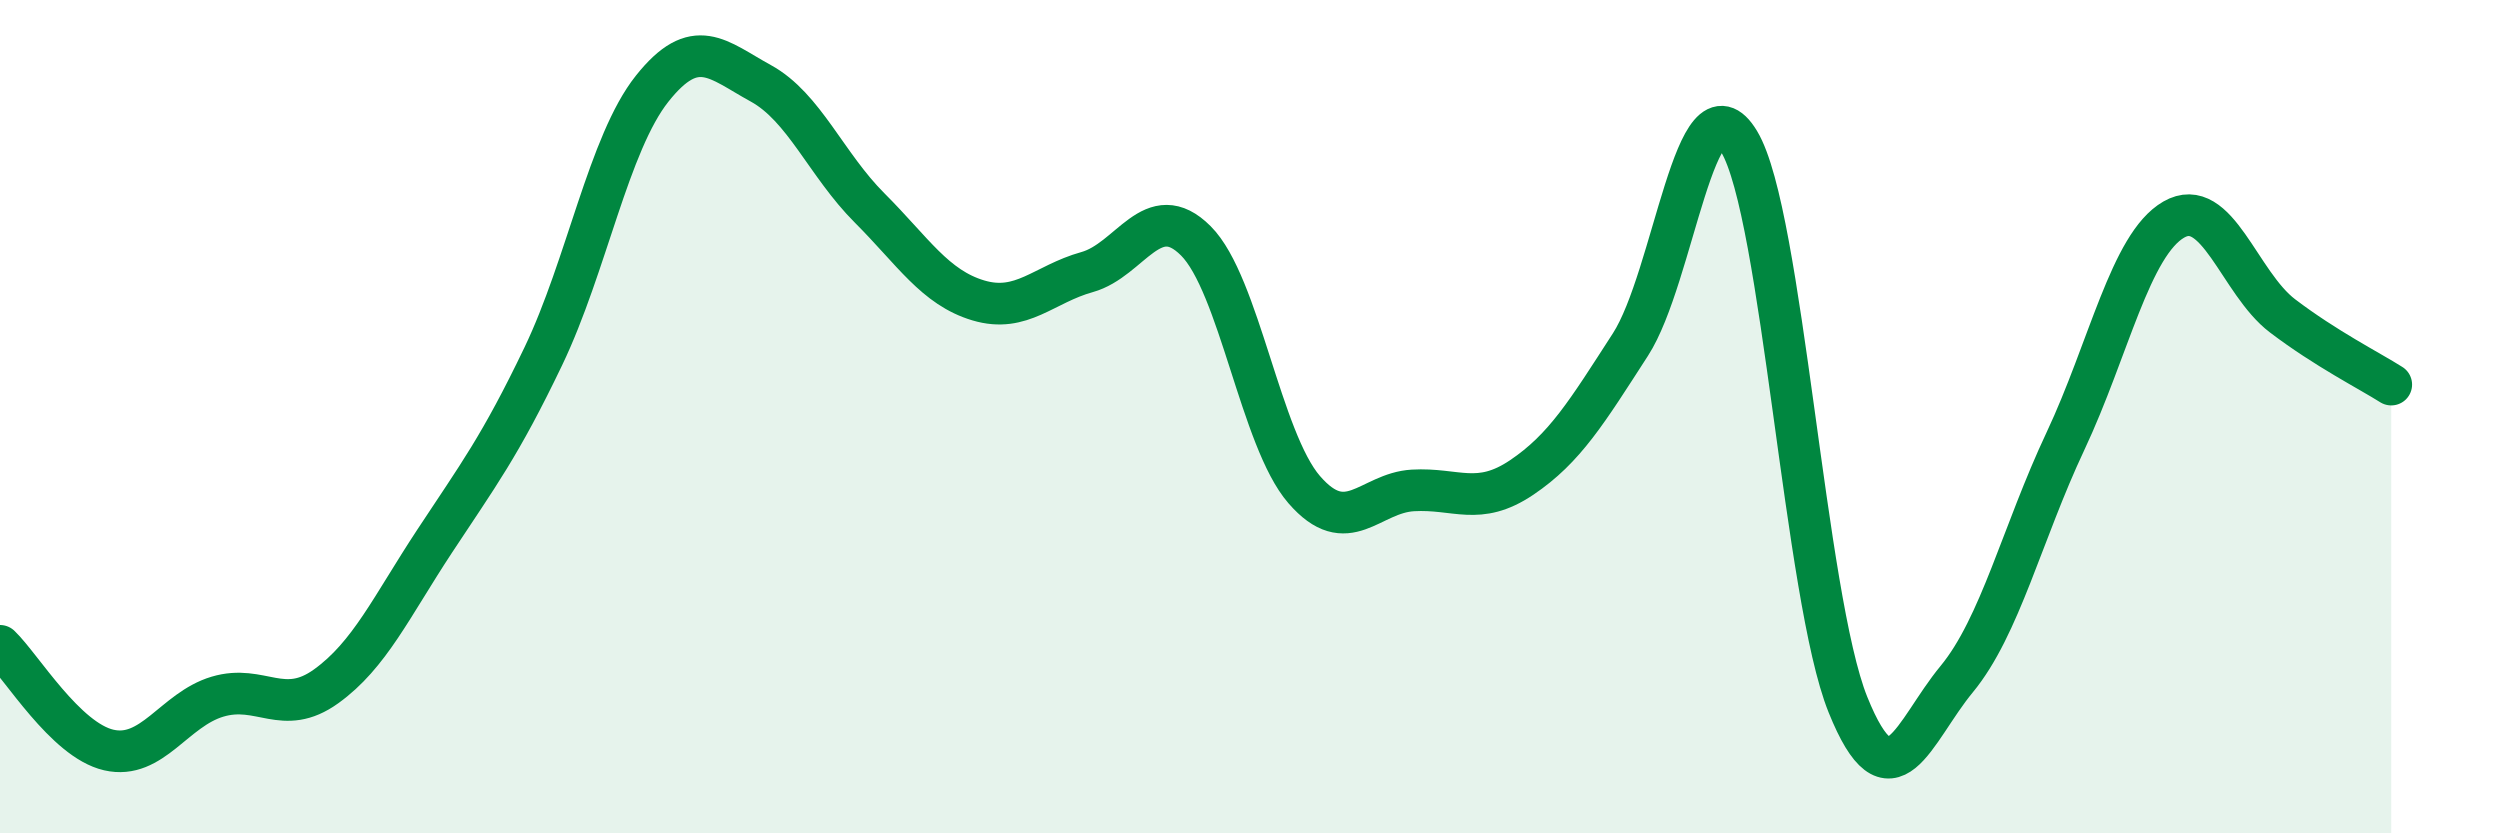 
    <svg width="60" height="20" viewBox="0 0 60 20" xmlns="http://www.w3.org/2000/svg">
      <path
        d="M 0,15.5 C 0.52,16 1.57,17.76 2.61,18 C 3.65,18.24 4.18,17.03 5.22,16.72 C 6.26,16.41 6.79,17.22 7.83,16.47 C 8.87,15.72 9.39,14.57 10.43,12.99 C 11.47,11.41 12,10.72 13.04,8.55 C 14.08,6.38 14.61,3.44 15.65,2.13 C 16.69,0.82 17.22,1.43 18.26,2 C 19.3,2.57 19.83,3.95 20.87,4.99 C 21.91,6.03 22.44,6.9 23.48,7.21 C 24.52,7.52 25.05,6.82 26.09,6.53 C 27.13,6.24 27.66,4.74 28.7,5.78 C 29.74,6.82 30.26,10.55 31.3,11.75 C 32.34,12.95 32.87,11.83 33.91,11.77 C 34.95,11.71 35.48,12.16 36.52,11.46 C 37.56,10.76 38.09,9.88 39.13,8.27 C 40.17,6.66 40.7,1.67 41.74,3.4 C 42.78,5.13 43.31,14.33 44.35,16.91 C 45.39,19.49 45.92,17.56 46.96,16.3 C 48,15.04 48.53,12.8 49.57,10.59 C 50.61,8.38 51.13,5.87 52.17,5.27 C 53.21,4.67 53.74,6.79 54.78,7.58 C 55.82,8.37 56.87,8.9 57.39,9.23L57.39 20L0 20Z"
        fill="#008740"
        opacity="0.1"
        stroke-linecap="round"
        stroke-linejoin="round"
      />
      <path
        d="M 0,15.5 C 0.52,16 1.57,17.76 2.61,18 C 3.65,18.24 4.18,17.03 5.22,16.72 C 6.26,16.41 6.79,17.22 7.83,16.47 C 8.87,15.72 9.39,14.57 10.43,12.99 C 11.47,11.41 12,10.72 13.04,8.55 C 14.08,6.38 14.61,3.44 15.65,2.13 C 16.69,0.82 17.22,1.43 18.26,2 C 19.3,2.57 19.83,3.95 20.87,4.99 C 21.91,6.03 22.44,6.9 23.48,7.21 C 24.52,7.52 25.05,6.82 26.09,6.53 C 27.13,6.24 27.66,4.74 28.7,5.78 C 29.74,6.82 30.26,10.55 31.3,11.75 C 32.34,12.95 32.87,11.83 33.91,11.77 C 34.95,11.71 35.48,12.16 36.52,11.46 C 37.56,10.76 38.09,9.88 39.13,8.27 C 40.17,6.66 40.7,1.67 41.74,3.4 C 42.78,5.13 43.31,14.33 44.35,16.91 C 45.39,19.49 45.92,17.56 46.96,16.3 C 48,15.04 48.53,12.8 49.57,10.59 C 50.61,8.38 51.13,5.87 52.17,5.27 C 53.21,4.67 53.74,6.79 54.78,7.58 C 55.82,8.37 56.87,8.9 57.39,9.23"
        stroke="#008740"
        stroke-width="1"
        fill="none"
        stroke-linecap="round"
        stroke-linejoin="round"
      />
    </svg>
  